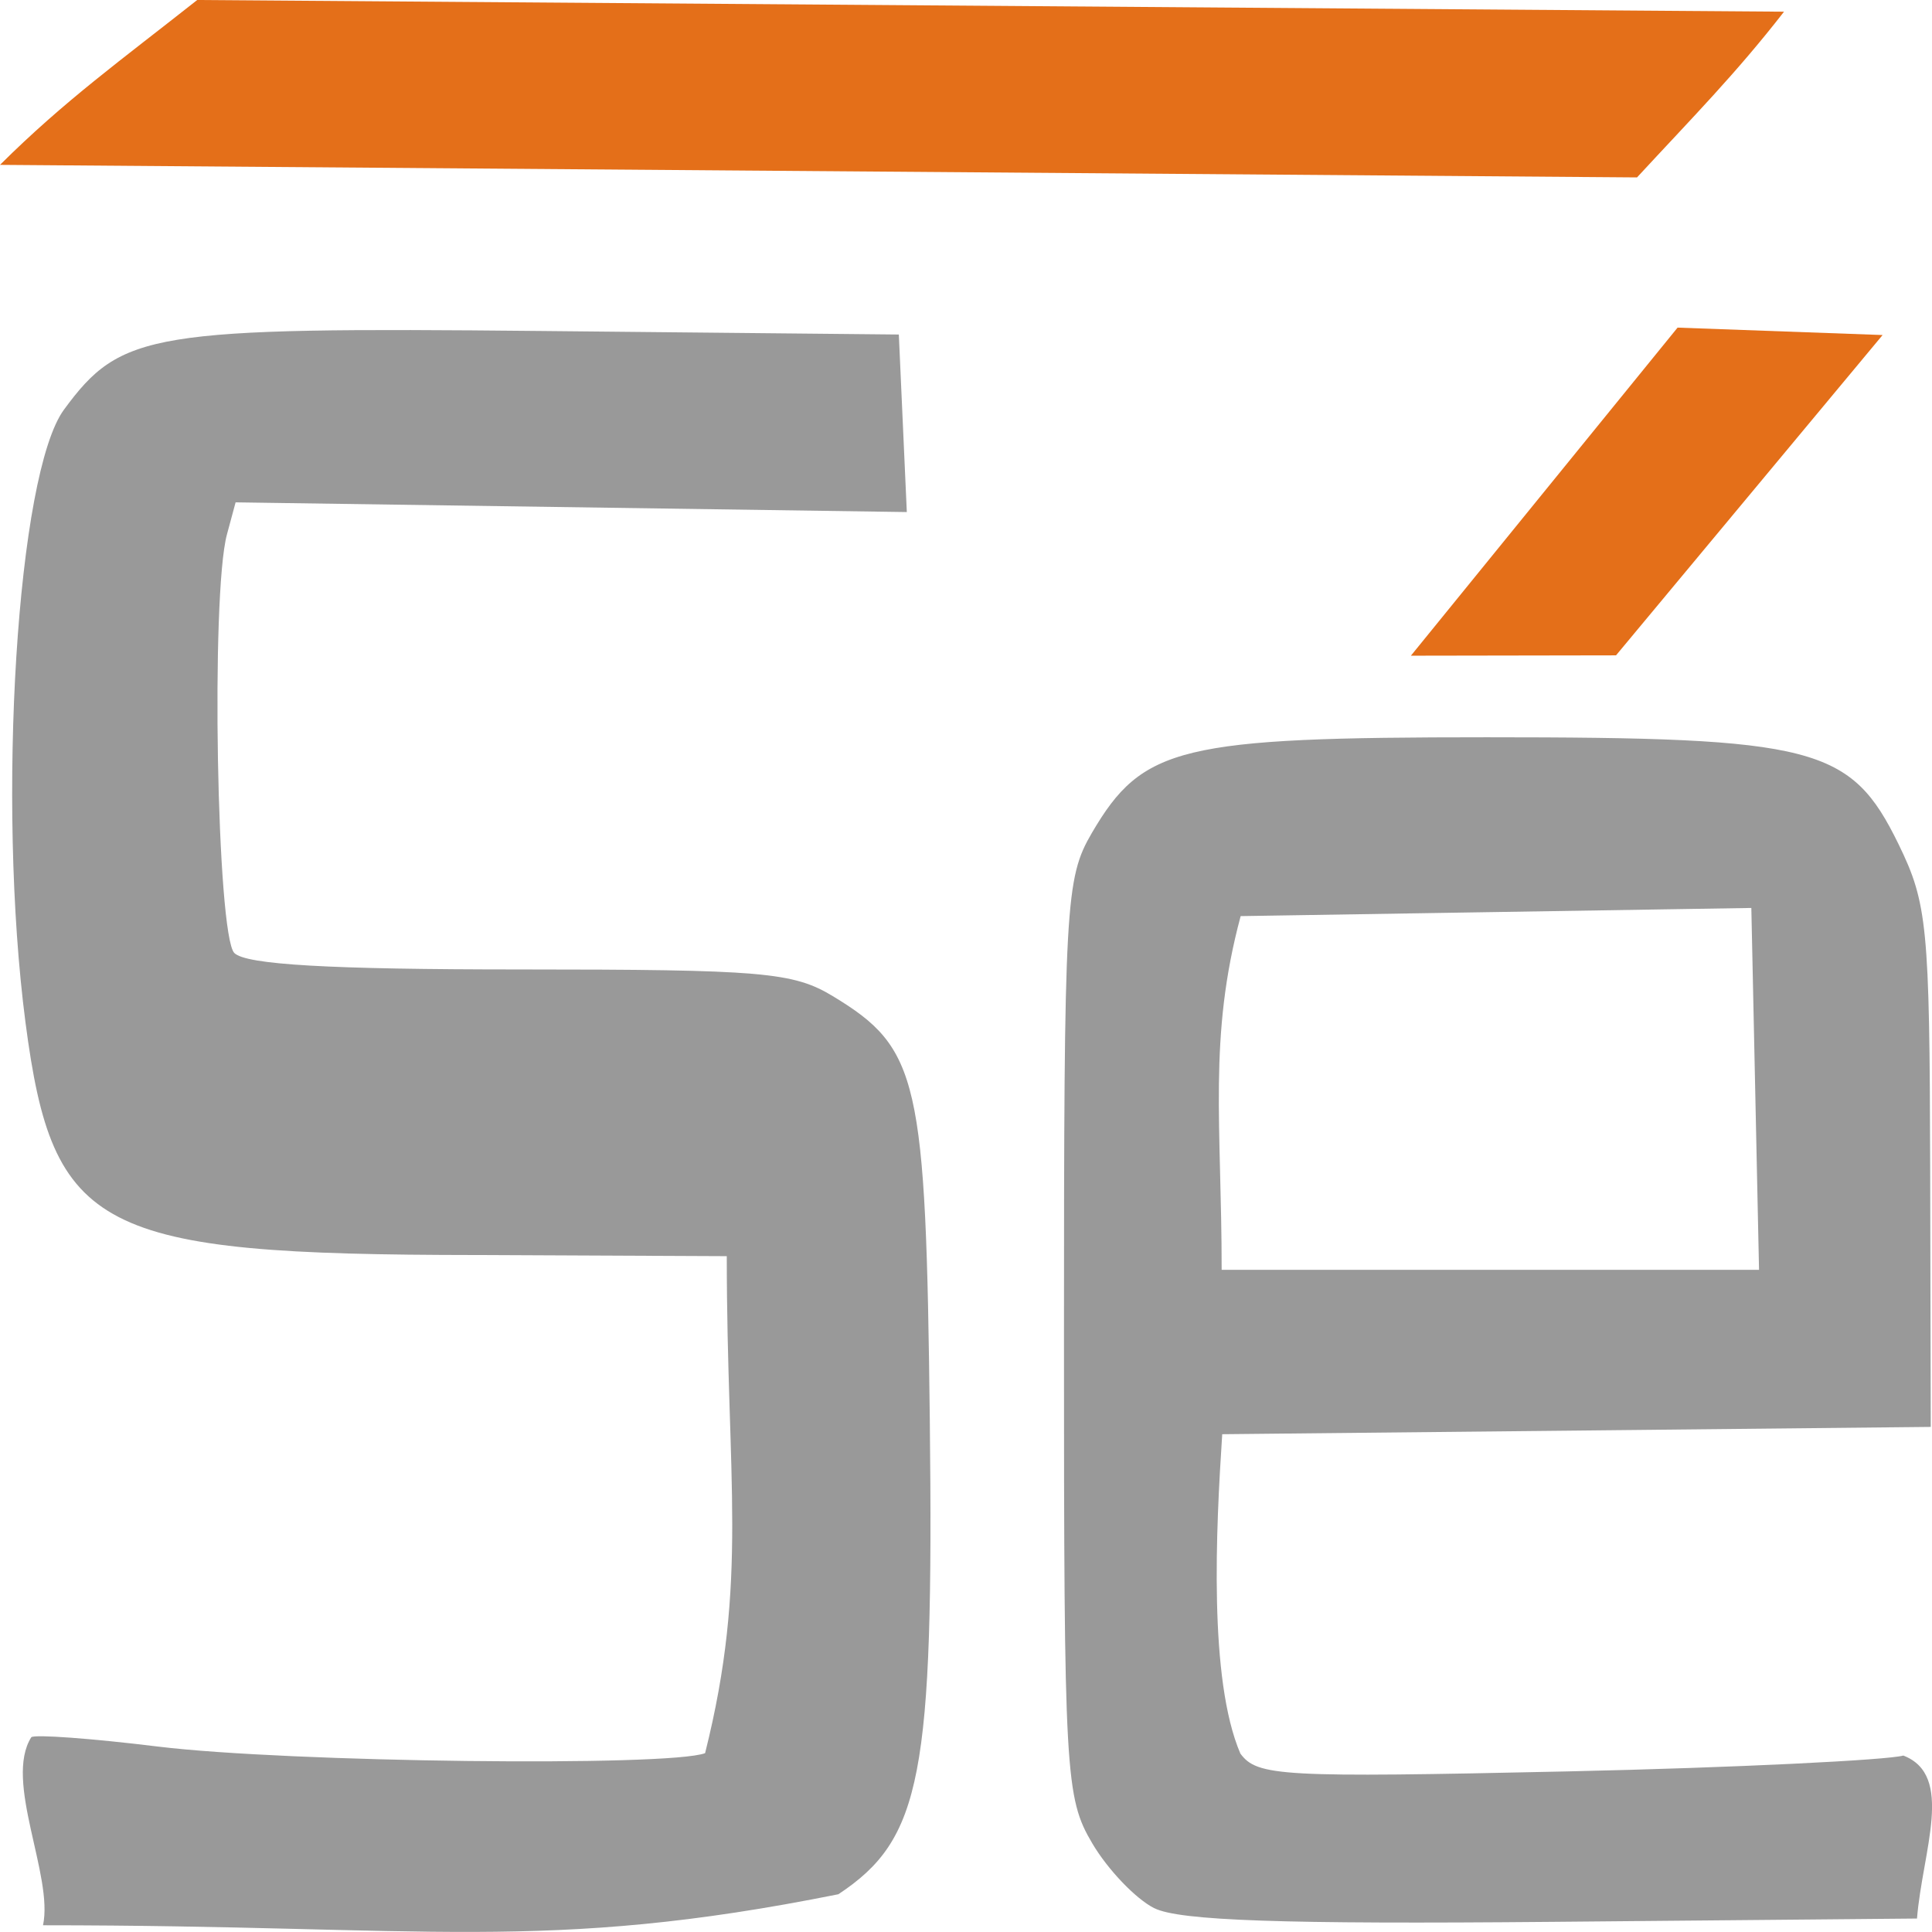 <?xml version="1.0" encoding="UTF-8"?>
<svg xmlns="http://www.w3.org/2000/svg" xmlns:v="https://vecta.io/nano" width="24" height="24" viewBox="0 0 33.867 33.867">
  <path d="M.548 30.453c.053-.053 1.055.02 2.226.164 2.274.277 8.95.357 9.586.115.762-3.04.38-4.762.38-8.712L8.34 22C1.7 21.994.927 21.594.447 17.925-.06 14.038.3 8.3 1.122 7.18c1-1.36 1.513-1.446 8.364-1.378l6.27.062.14 3.112L4.13 8.806l-.152.563c-.285 1.057-.178 7.03.13 7.337.205.204 1.66.288 5.004.288 4.25.001 4.79.047 5.487.468 1.51.915 1.632 1.443 1.7 7.43.07 6.24-.143 7.344-1.602 8.313-5.164 1.036-7.206.544-13.943.544.187-.87-.692-2.528-.205-3.297zm19.684 2.996c-.324-.164-.813-.675-1.085-1.136-.473-.8-.496-1.197-.496-8.857 0-7.63.024-8.06.49-8.857.887-1.515 1.548-1.675 6.92-1.675 5.763 0 6.383.16 7.22 1.875.504 1.033.544 1.445.554 5.664l.01 4.55-12.42.128c-.11 1.668-.24 4.297.318 5.598.295.4.714.423 5.728.313 2.976-.065 5.627-.2 5.893-.278.903.347.336 1.673.24 2.857l-6.39.058c-4.727.043-6.545-.02-6.98-.24zM30.7 15.916l-8.952.143c-.572 2.13-.333 3.654-.333 6.2h9.42l-.135-6.344z" fill="#999"></path>
  <path d="M24.733 11.493l4.674-5.75 3.594.13-4.673 5.615-3.594.006zM0 2.89C1.133 1.763 2.134 1.046 3.457 0l27.816.205c-.846 1.088-1.592 1.84-2.577 2.905L0 2.89z" fill="#e46f19"></path>
</svg>
